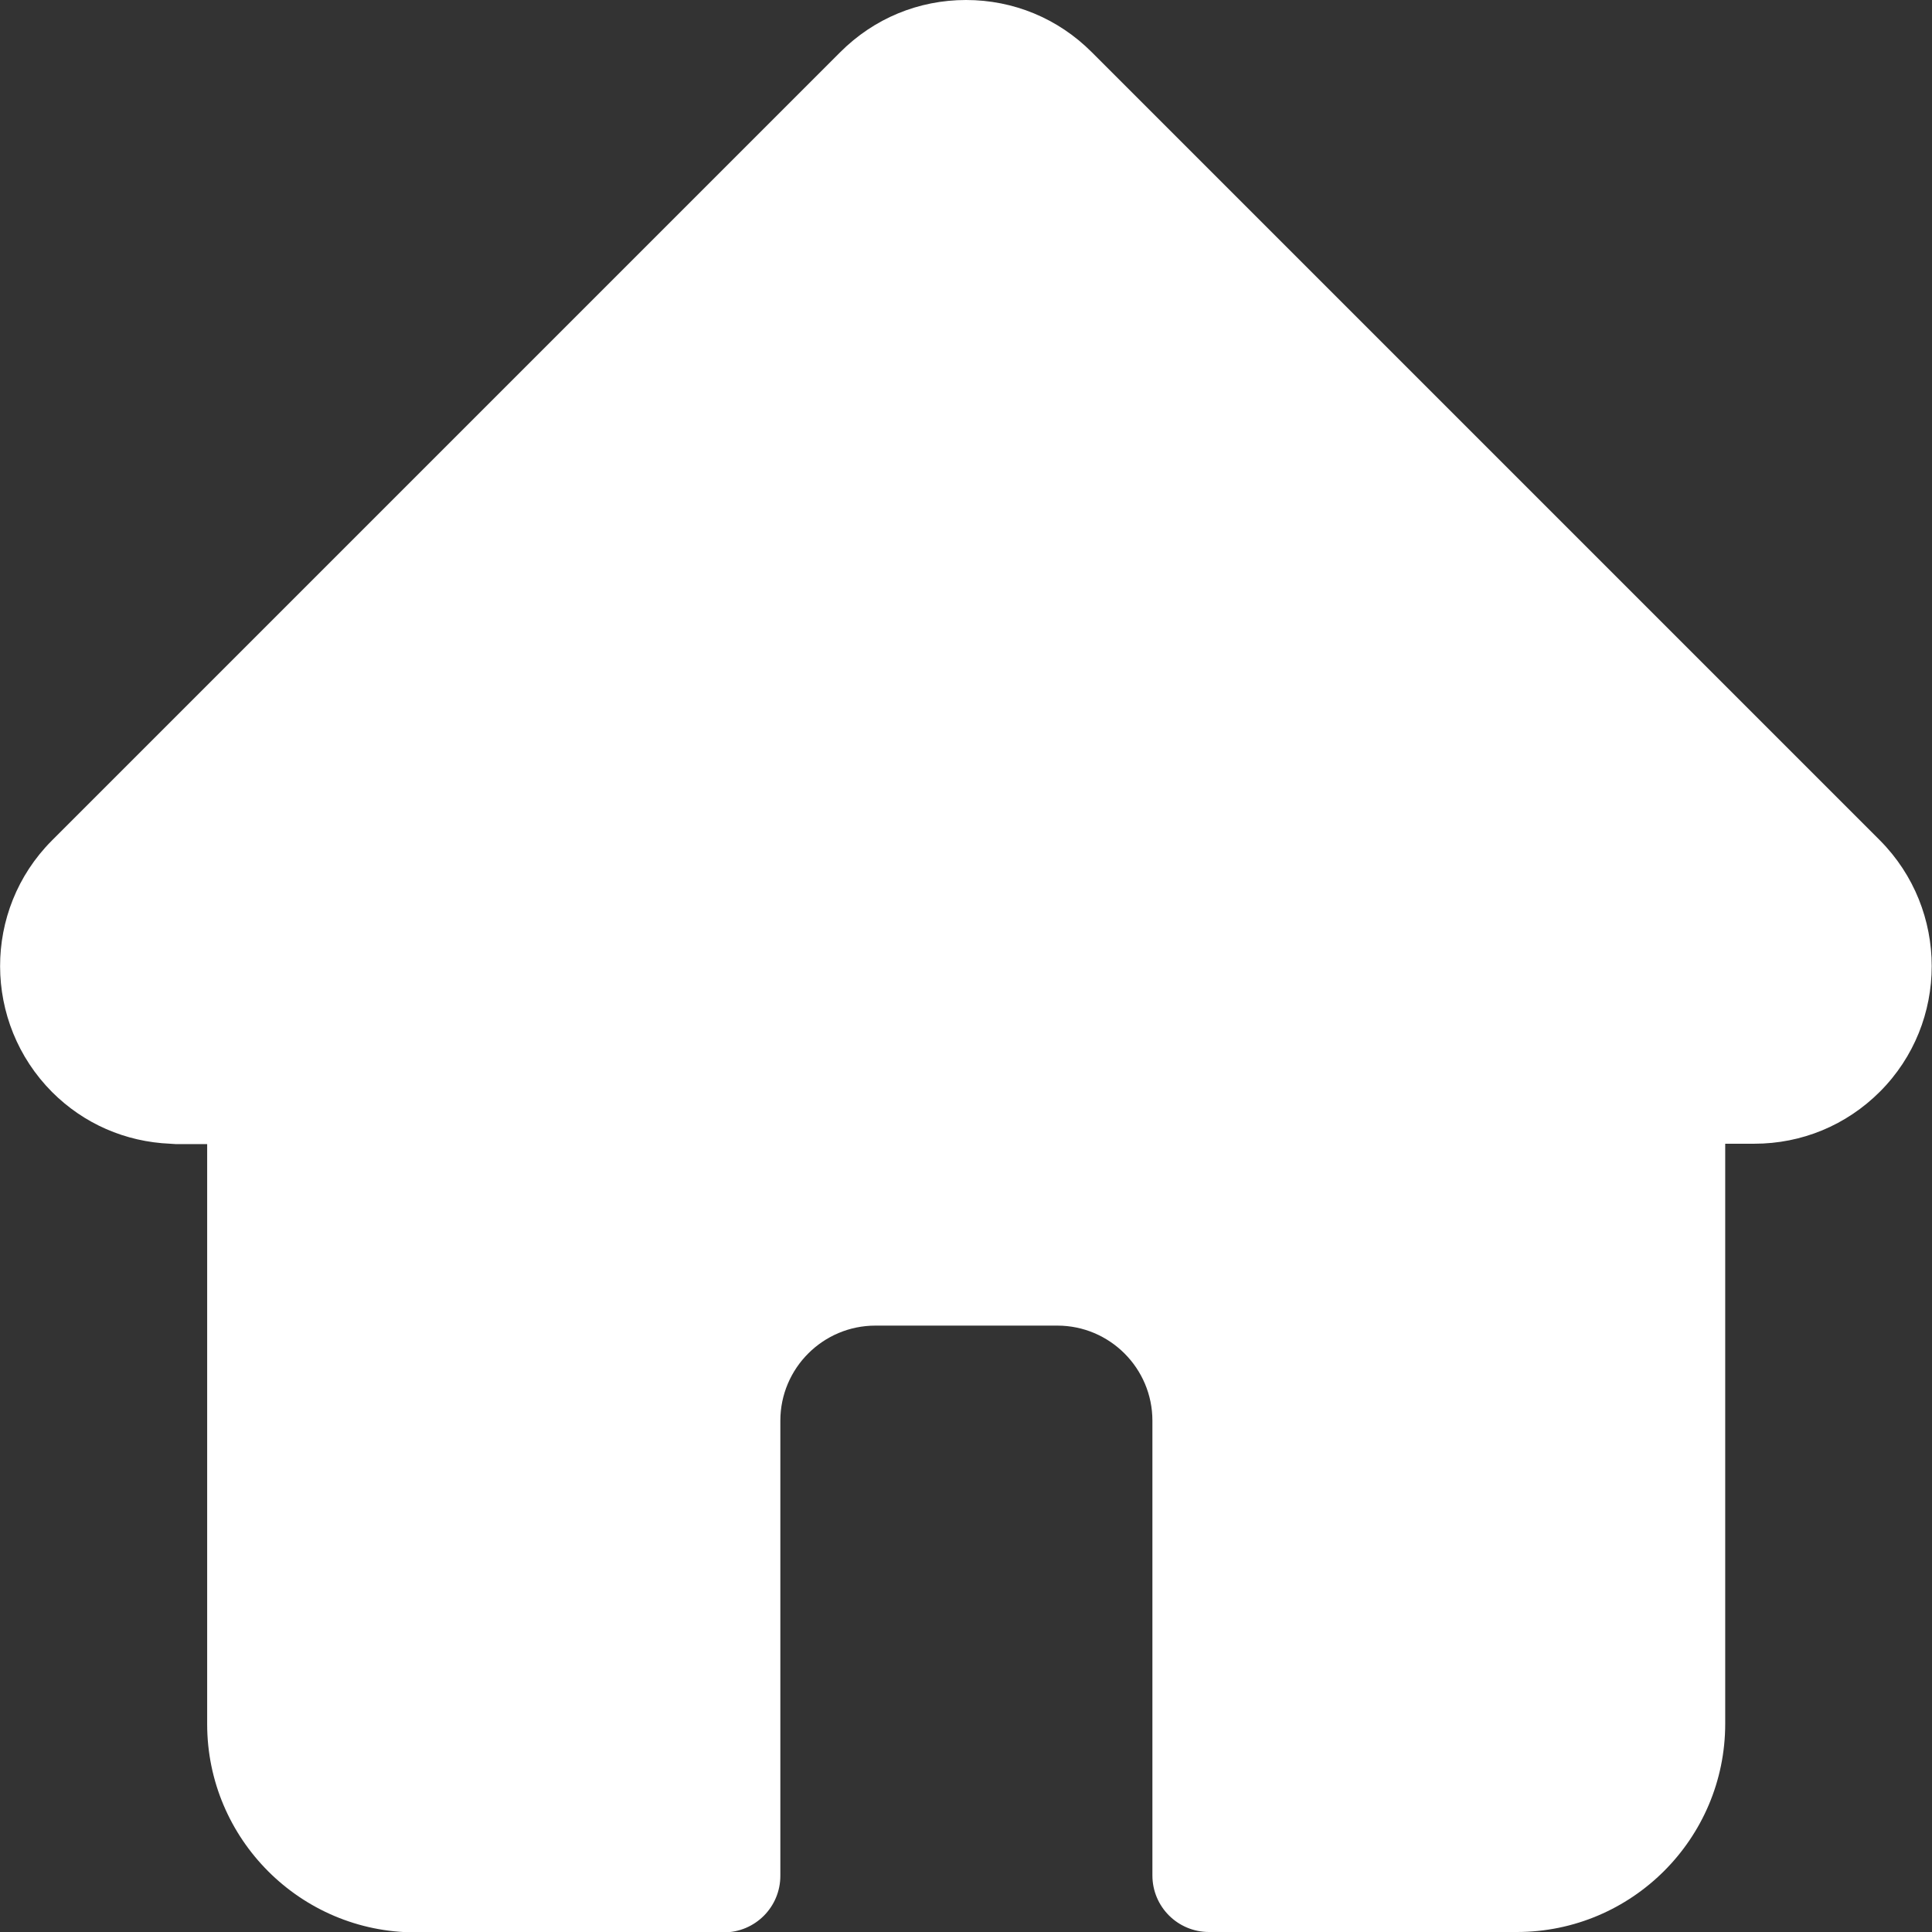 <?xml version="1.0" encoding="utf-8"?>
<!-- Generator: Adobe Illustrator 25.0.0, SVG Export Plug-In . SVG Version: 6.00 Build 0)  -->
<svg version="1.1" id="Слой_1" xmlns="http://www.w3.org/2000/svg" xmlns:xlink="http://www.w3.org/1999/xlink" x="0px" y="0px"
	 viewBox="0 0 512 512" style="enable-background:new 0 0 512 512;" xml:space="preserve">
<rect x="0" y="0" width="512" height="512" fill="#333333" stroke="none"/>
<style type="text/css">
	.st0{fill:#FFFFFF;}
</style>
<path class="st0" d="M498.2,222.7L498.2,222.7L289.3,13.8C280.4,4.9,268.6,0,256,0s-24.4,4.9-33.3,13.8L13.9,222.6
	c-0.1,0.1-0.1,0.1-0.2,0.2c-18.3,18.4-18.2,48.2,0.1,66.6c8.4,8.4,19.4,13.2,31.3,13.7c0.5,0,1,0.1,1.5,0.1h8.3v153.7
	c0,30.4,24.7,55.2,55.2,55.2h81.7c8.3,0,15-6.7,15-15V376.5c0-13.9,11.3-25.2,25.2-25.2h48.2c13.9,0,25.2,11.3,25.2,25.2V497
	c0,8.3,6.7,15,15,15H402c30.4,0,55.2-24.7,55.2-55.2V303.1h7.7c12.6,0,24.4-4.9,33.3-13.8C516.5,271,516.5,241.1,498.2,222.7z"/>
</svg>
